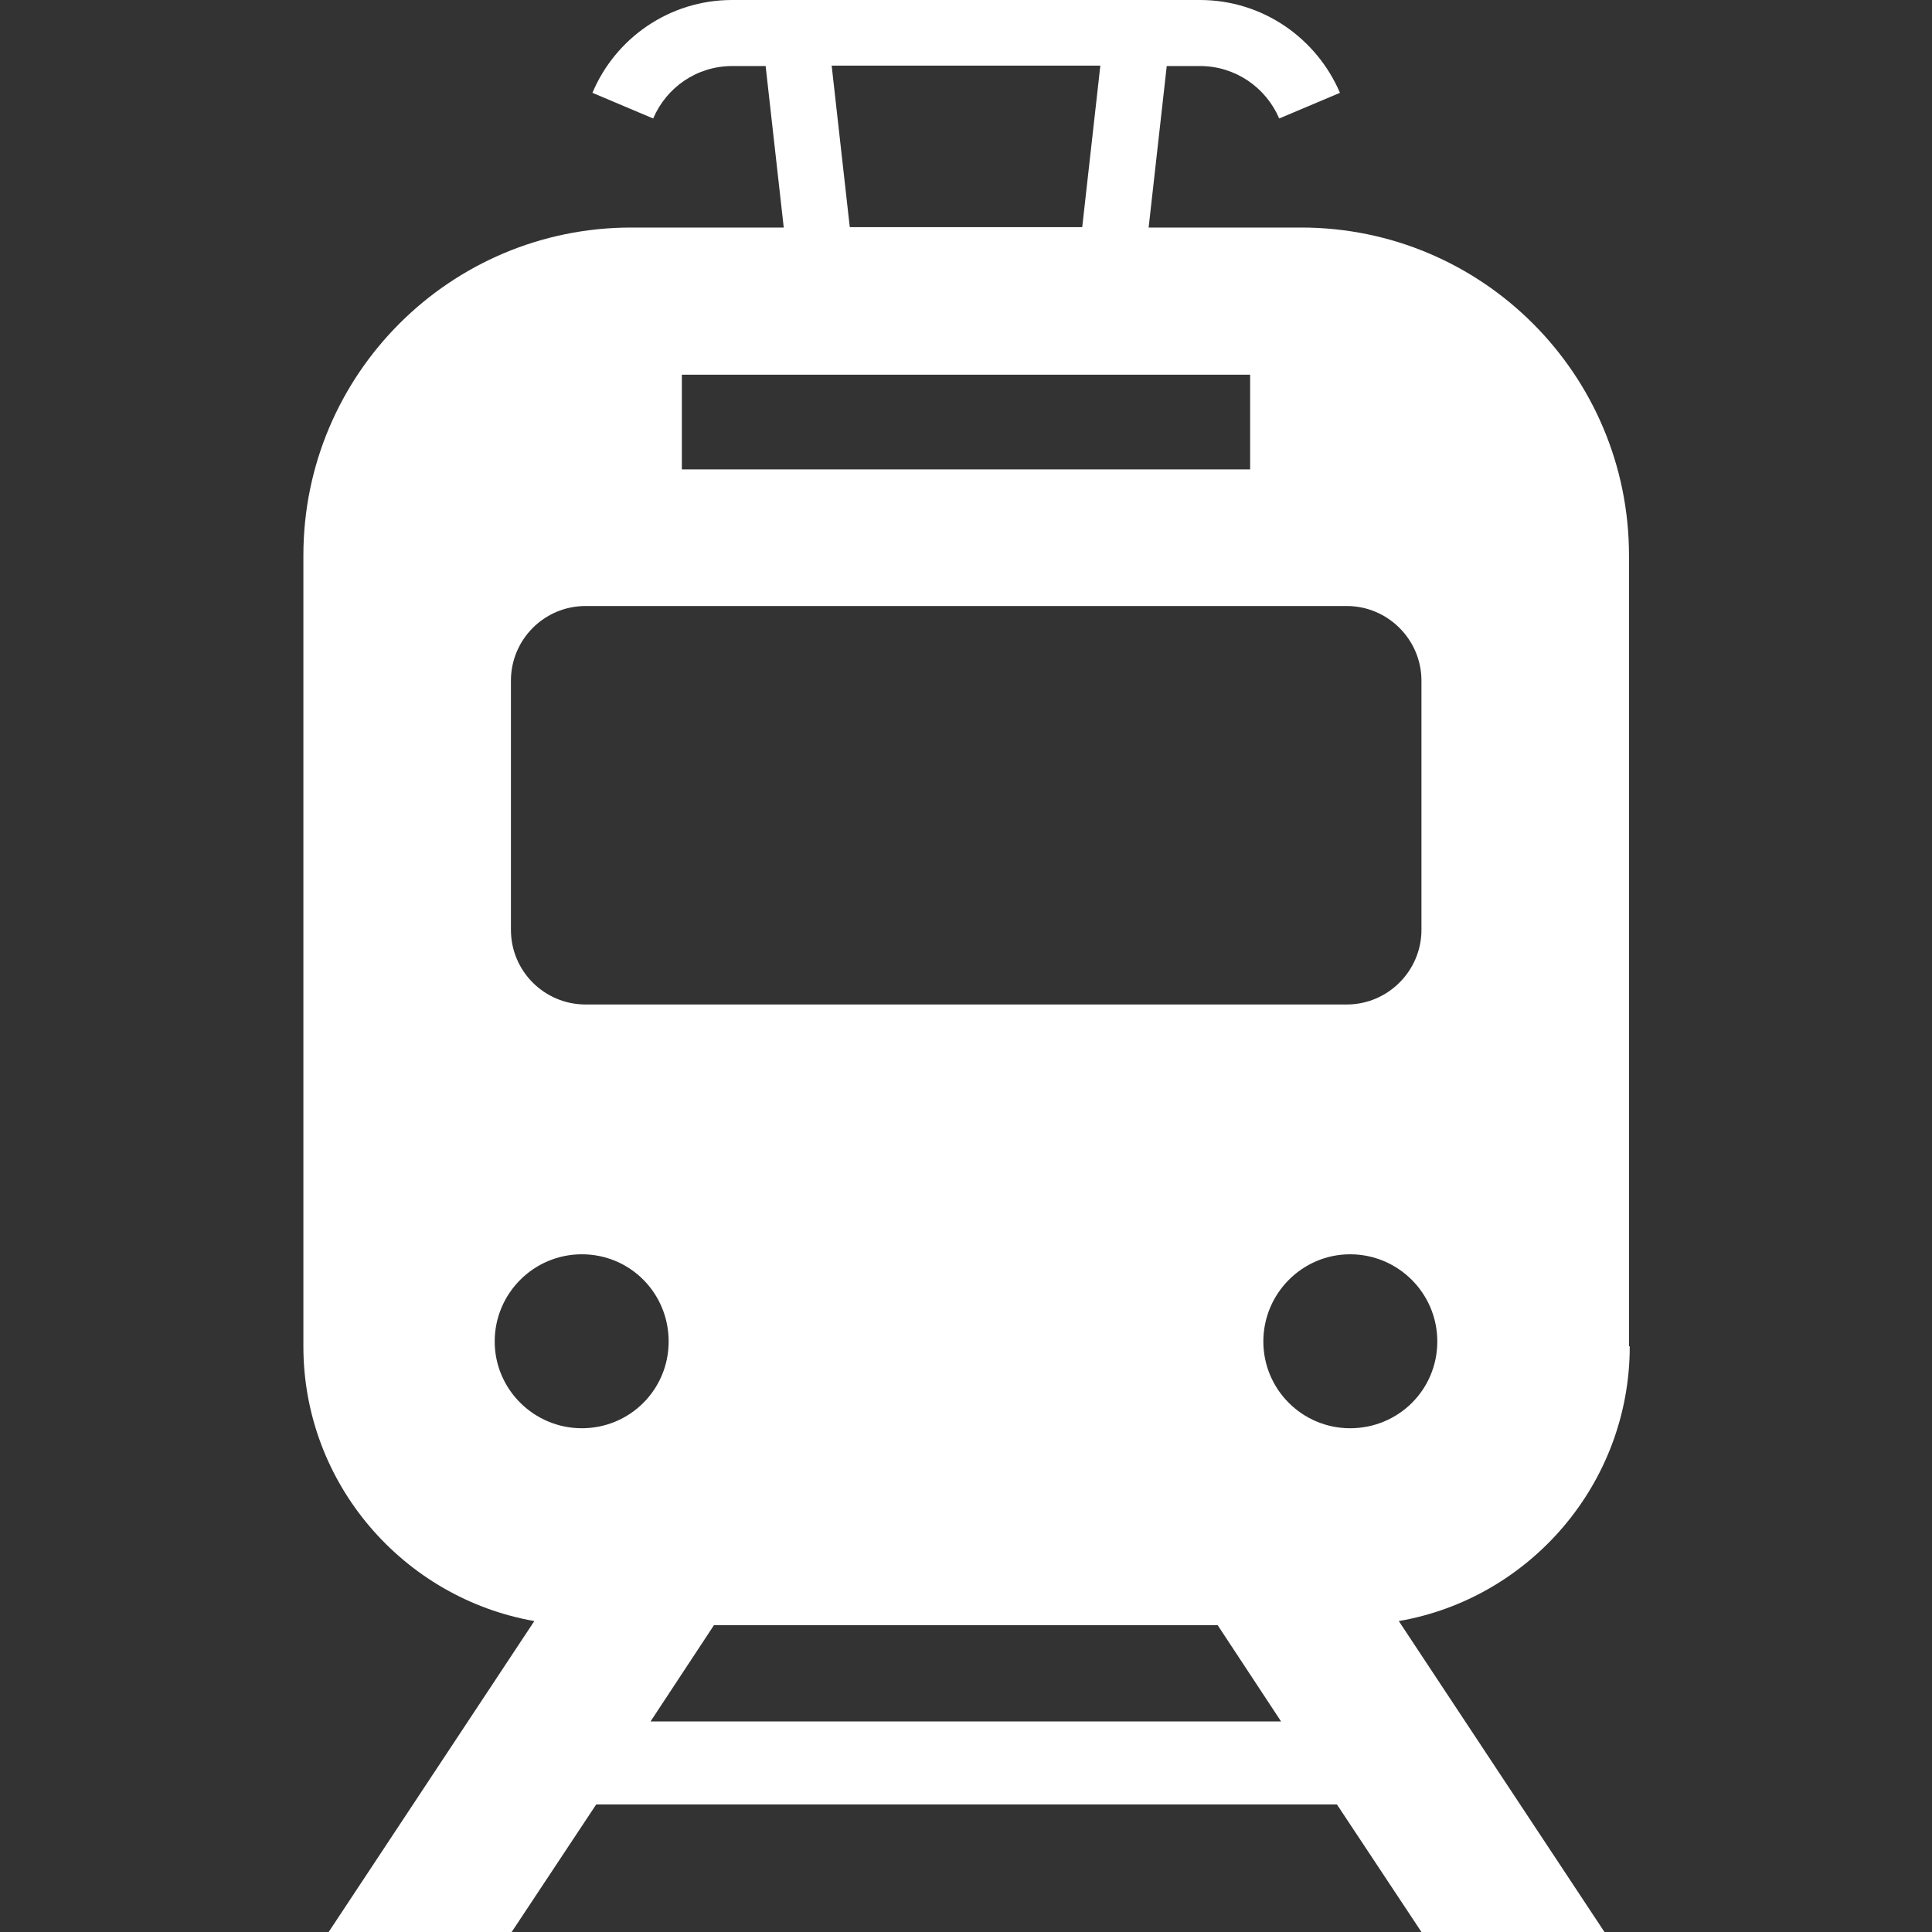 <?xml version="1.0" encoding="UTF-8"?>
<svg id="_x32_" xmlns="http://www.w3.org/2000/svg" version="1.1" viewBox="0 0 512 512">
  <rect x="0" y="0" width="512" height="512" fill="#333333" stroke="none"/>
  <!-- Generator: Adobe Illustrator 29.4.0, SVG Export Plug-In . SVG Version: 2.1.0 Build 152)  -->
  <defs>
    <style>
      .st0 {
        fill: #fff;
      }
    </style>
  </defs>
  <path class="st0" d="M431.7,356.8v-209.6c0-48-38.9-86.9-86.9-86.9h-40.4l4.8-42.8h8.8c9.4,0,17.5,5.7,21,13.9l16.1-6.8h0C348.9,10.1,334.6,0,318,0h-124c-16.6,0-30.9,10.1-37,24.6l16.1,6.8c3.5-8.2,11.5-13.9,21-13.9h8.8l4.8,42.8h-40.4c-48,0-86.9,38.9-86.9,86.9v209.6c0,36.4,26.5,66.7,61.2,72.8l-54.5,82.4h48.5l22.4-33.8h196.3l22.4,33.8h48.5l-54.5-82.4c34.7-6,61.2-36.4,61.2-72.8ZM291.6,17.4l-4.8,42.8h-61.6l-4.8-42.8h71.3ZM180.7,99.3h150.6v25.1h-150.6v-25.1ZM135.4,180.4c0-10.9,8.8-19.8,19.8-19.8h201.7c10.9,0,19.8,8.9,19.8,19.8v66c0,10.9-8.9,19.8-19.8,19.8h-201.7c-10.9,0-19.8-8.8-19.8-19.8v-66h0ZM154.2,378.5c-12.7,0-23.1-10.3-23.1-23s10.3-23.1,23.1-23.1,23,10.3,23,23.1-10.3,23-23,23ZM172.4,456.2l16.8-25.5h133.5l16.8,25.5h-167.2ZM357.8,378.5c-12.7,0-23-10.3-23-23s10.3-23.1,23-23.1,23.1,10.3,23.1,23.1-10.3,23-23.1,23Z"/>
</svg>